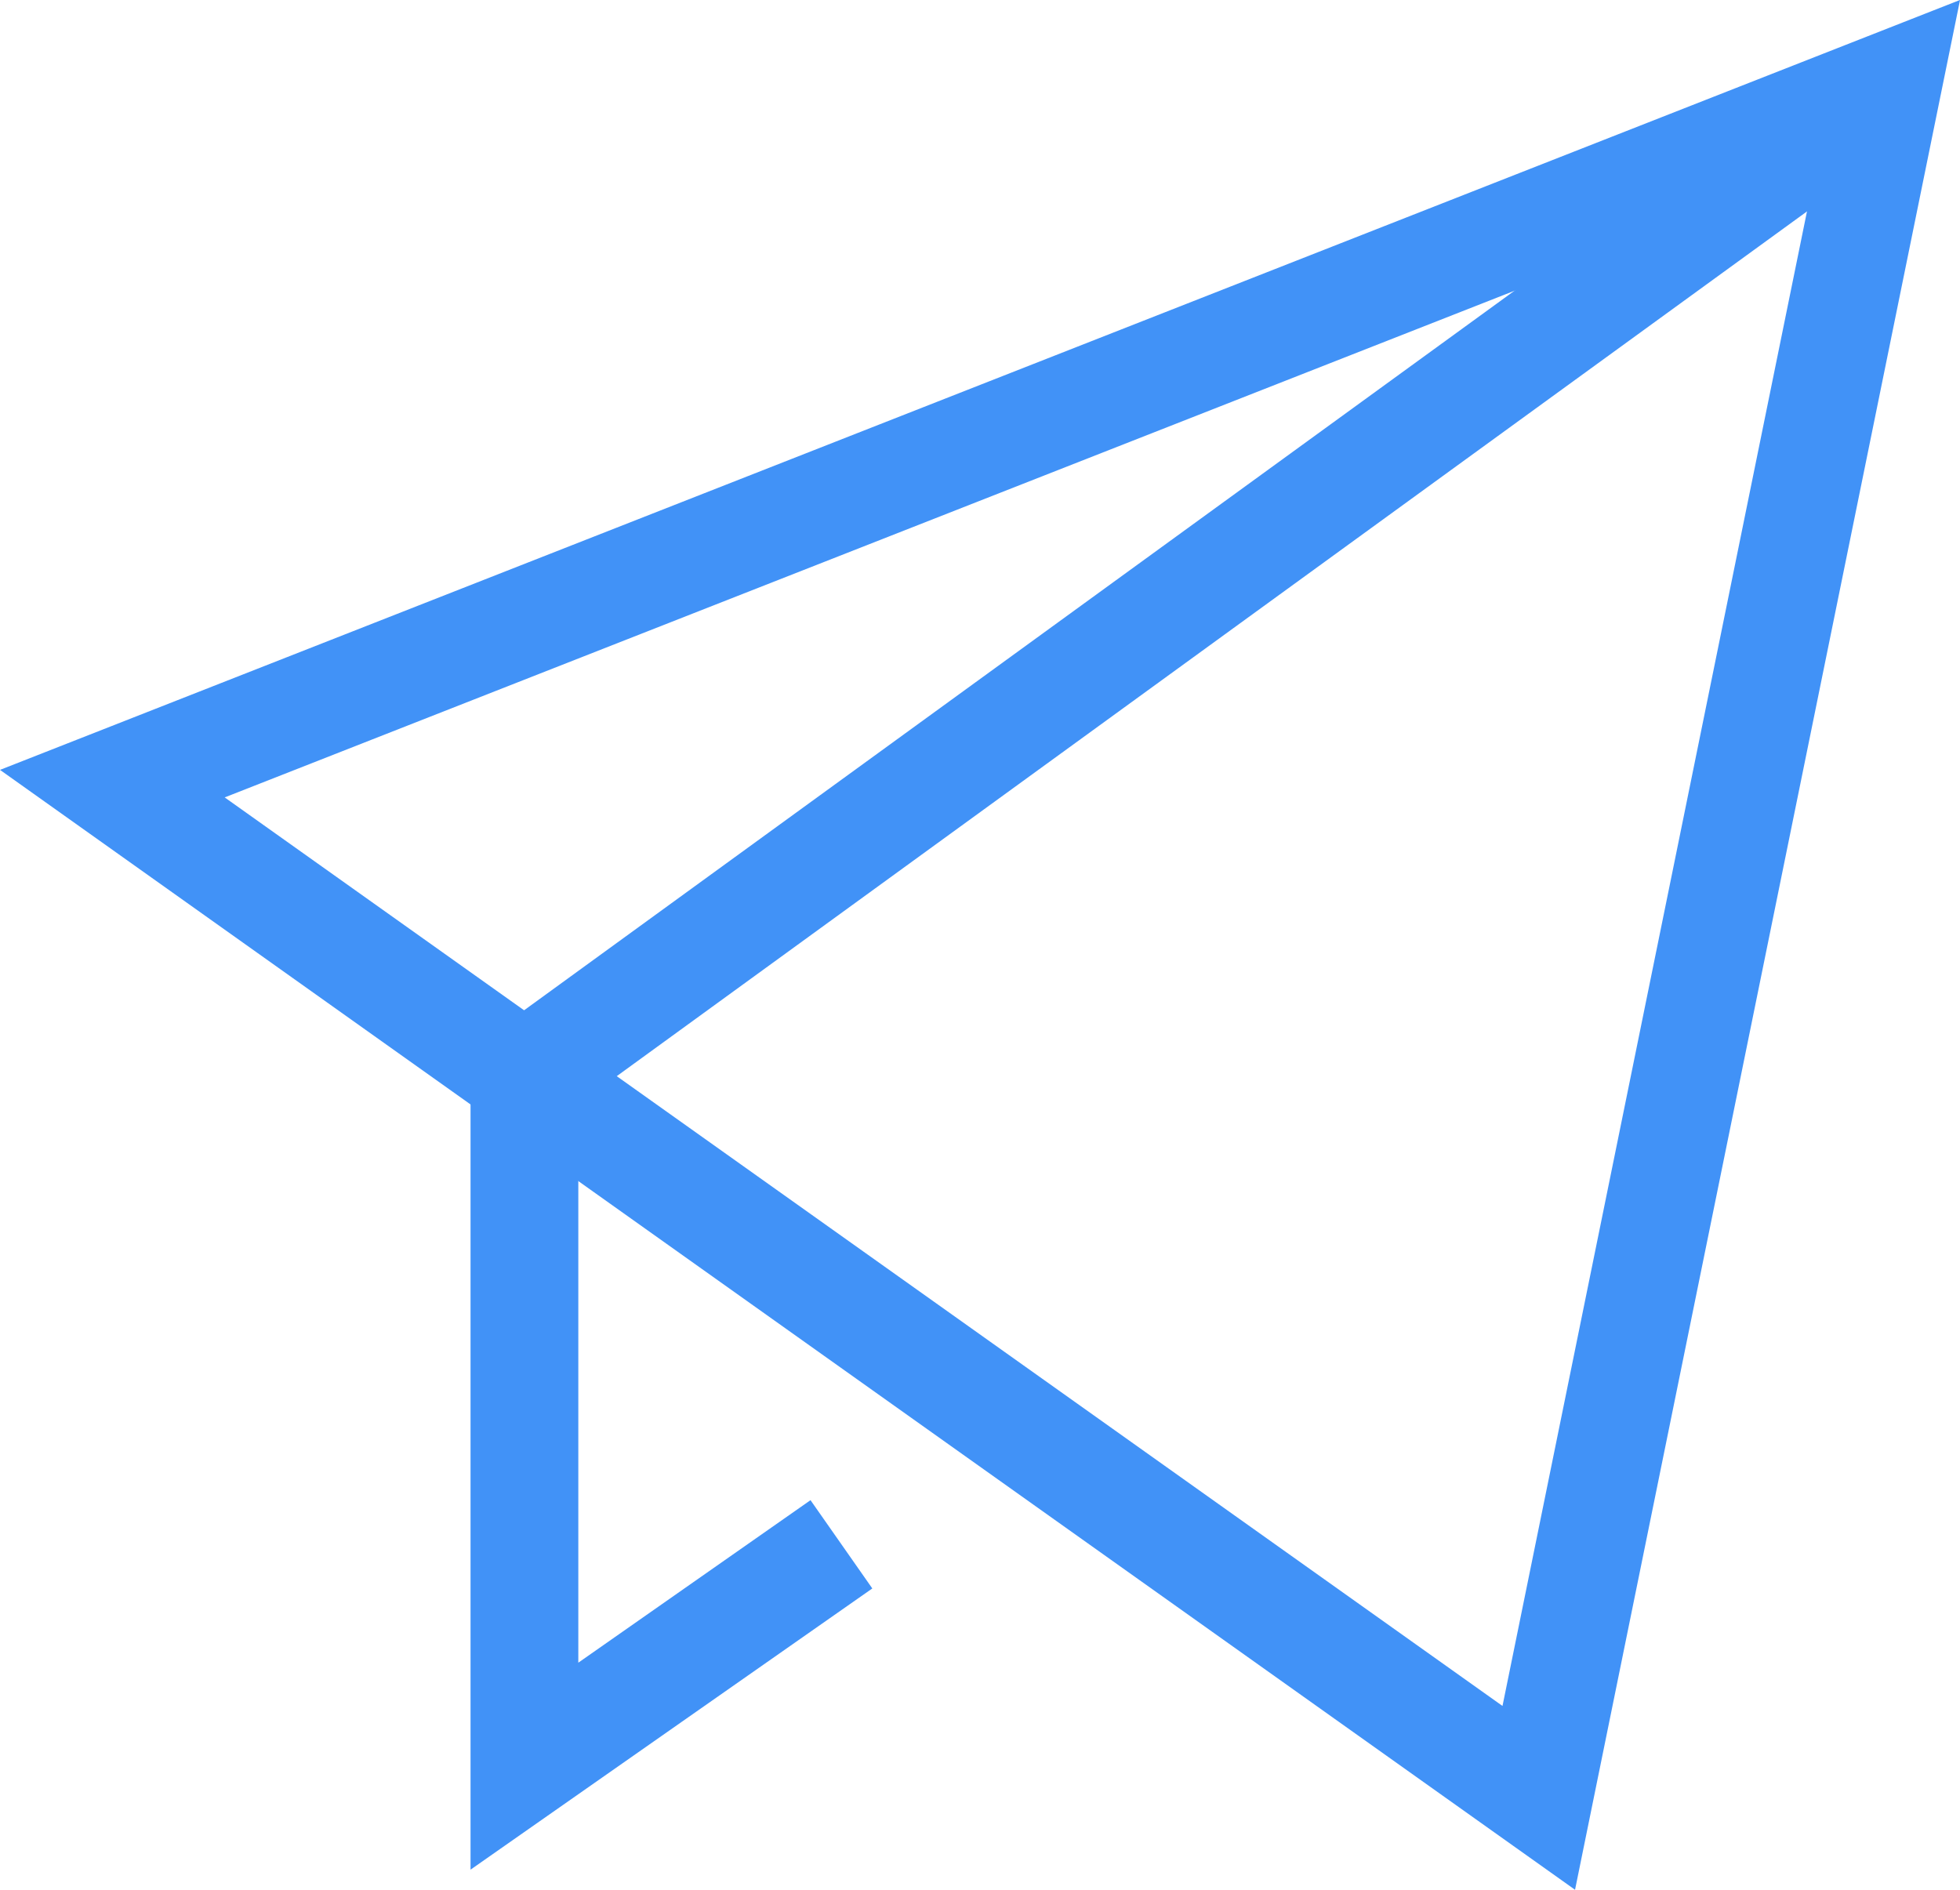 <svg xmlns="http://www.w3.org/2000/svg" width="22.26" height="21.465" viewBox="0 0 22.26 21.465">
  <g id="send" transform="translate(1.276 0.981)">
    <path id="Path" d="M15.48,0,0,11.248V19.08l3.6-2.52" transform="translate(4.68)" fill="none" stroke="#4192f7" stroke-miterlimit="10" stroke-width="1.224"/>
    <path id="Path-2" data-name="Path" d="M0,7.92,20.16,0,16.2,19.44,0,7.92Z" fill="none" stroke="#4192f7" stroke-linecap="square" stroke-miterlimit="10" stroke-width="1.224"/>
  </g>
</svg>
